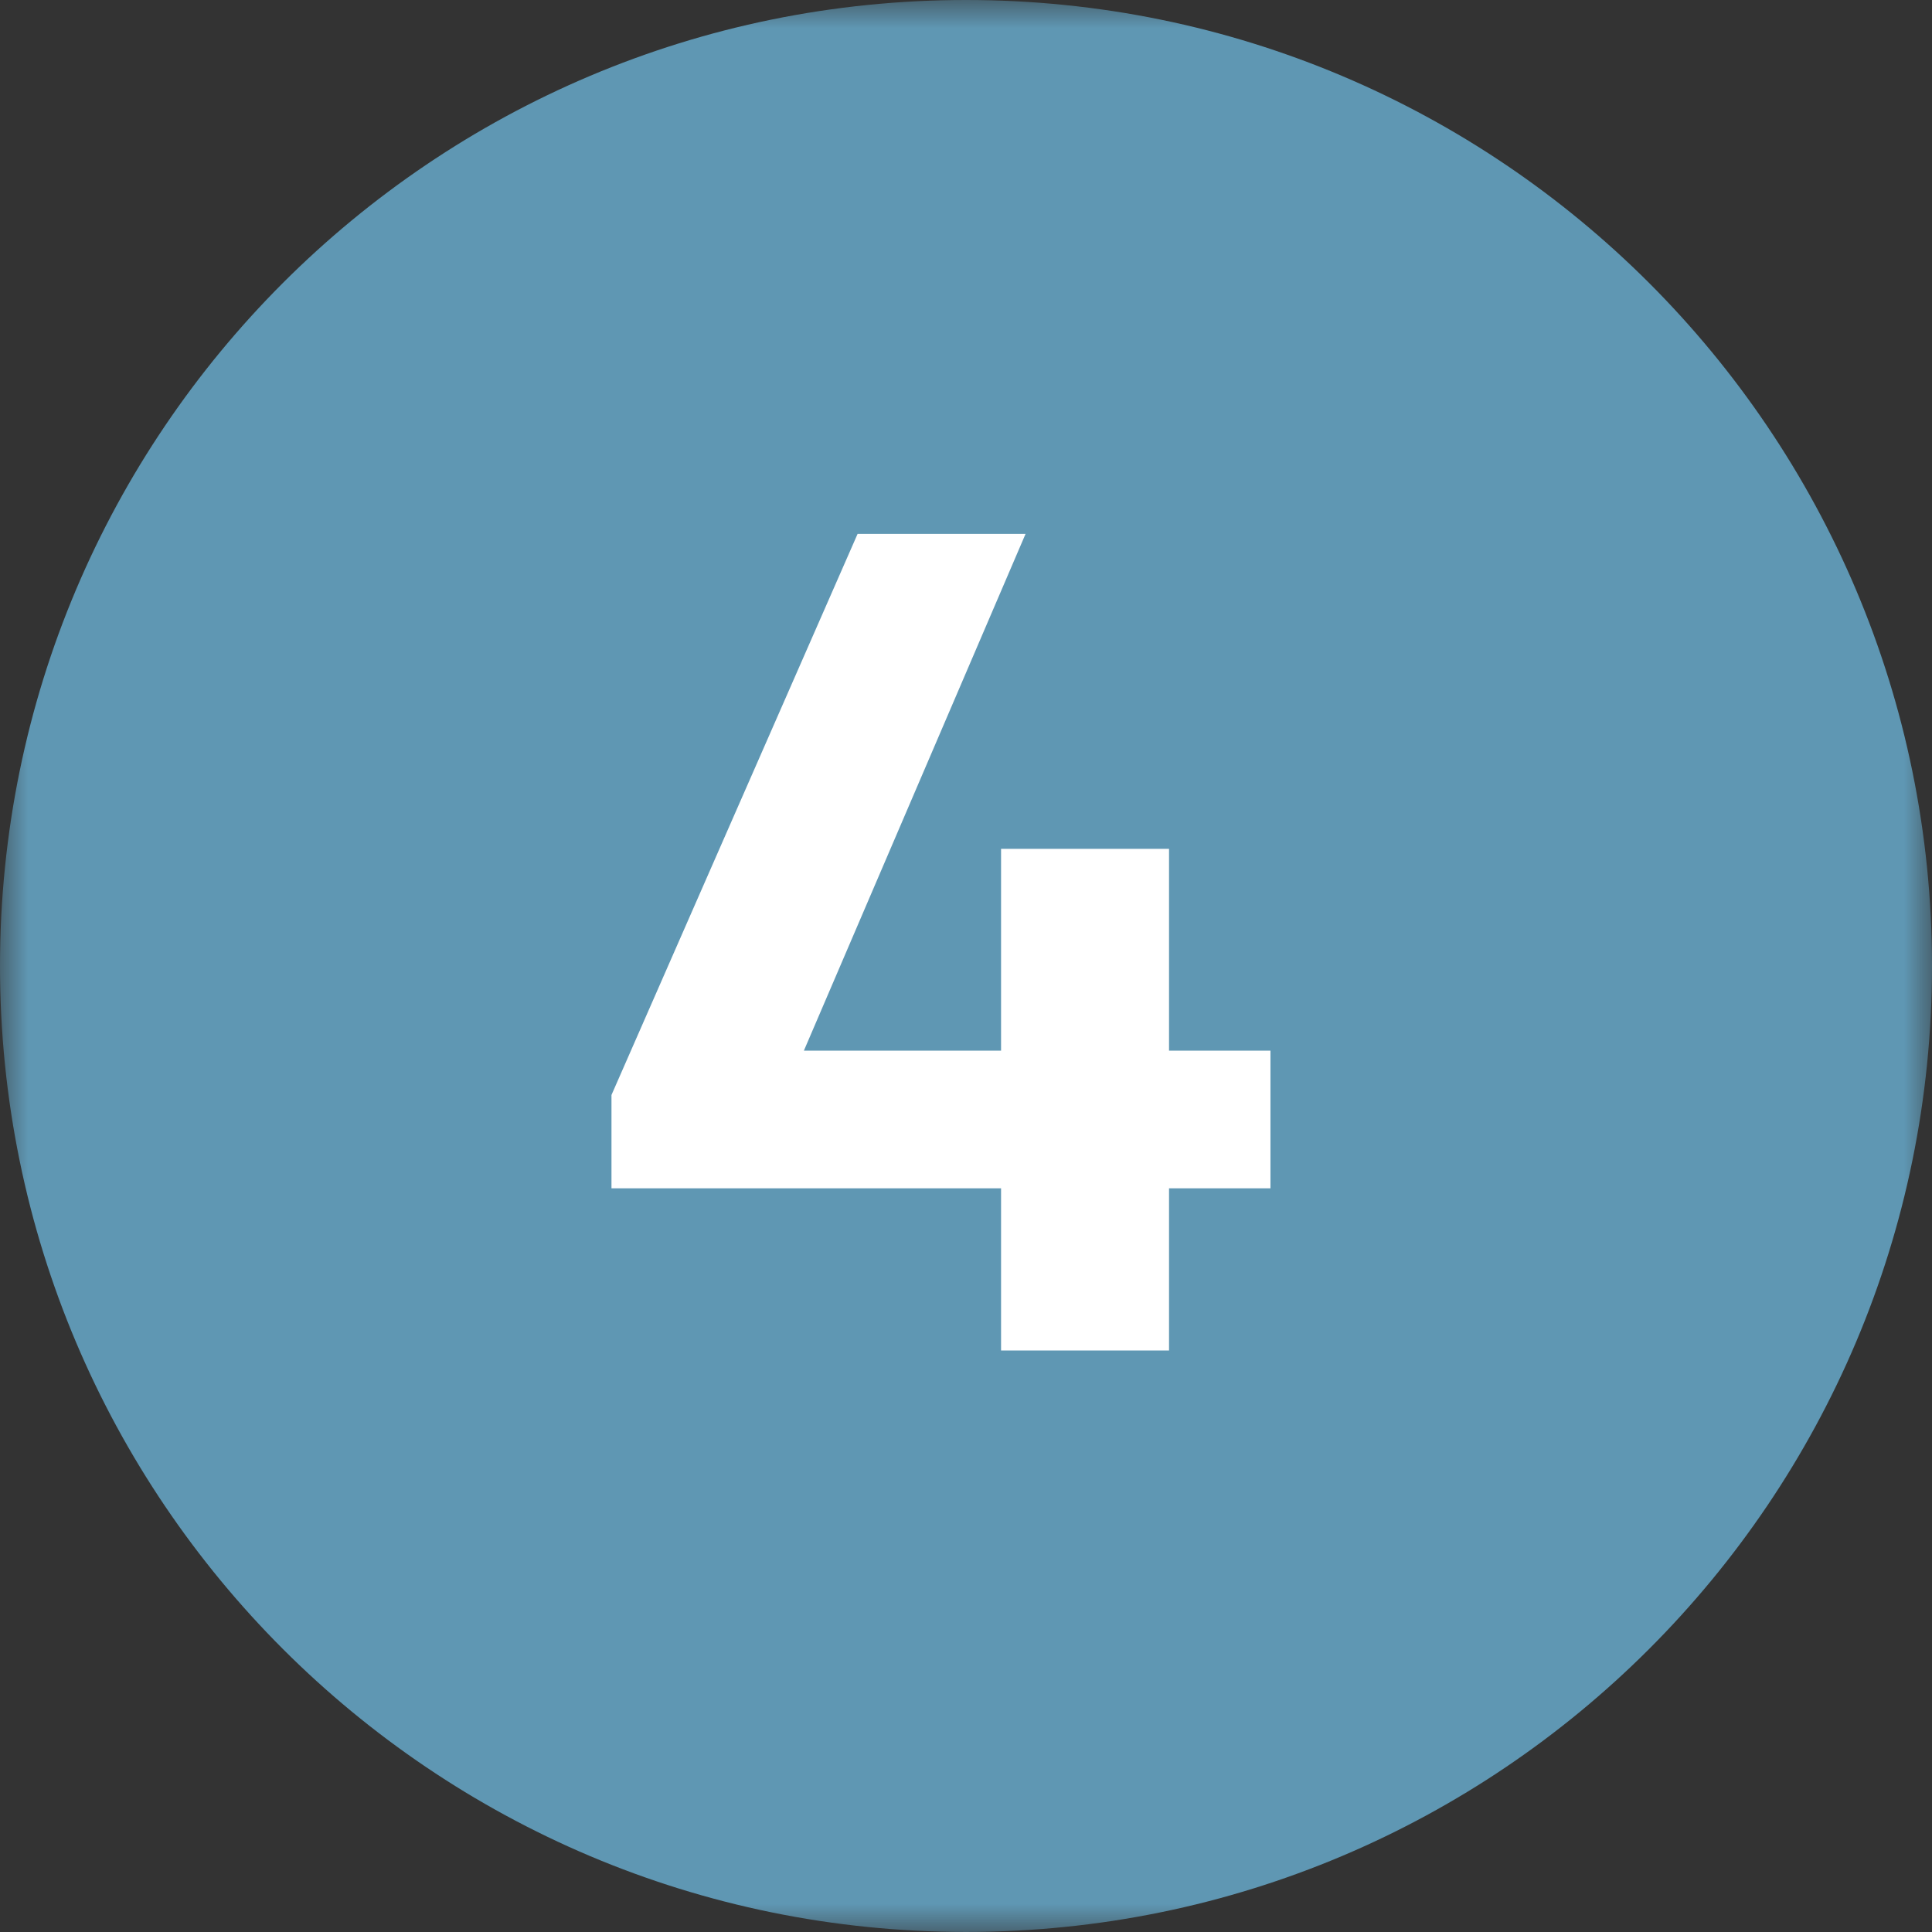 <?xml version="1.0" encoding="UTF-8"?>
<svg width="34px" height="34px" viewBox="0 0 34 34" version="1.1" xmlns="http://www.w3.org/2000/svg" xmlns:xlink="http://www.w3.org/1999/xlink">
    <rect x="0" y="0" width="34" height="34" fill="#333333" stroke="none"/>
    <!-- Generator: Sketch 54.1 (76490) - https://sketchapp.com -->
    <title>icon-step-4</title>
    <desc>Created with Sketch.</desc>
    <defs>
        <polygon id="path-1" points="0 0.001 34 0.001 34 34 0 34"></polygon>
    </defs>
    <g id="icon-step-4" stroke="none" stroke-width="1" fill="none" fill-rule="evenodd">
        <g id="Group-6" transform="translate(0, -1)">
            <g id="Group-3" transform="translate(0, 0.999)">
                <mask id="mask-2" fill="white">
                    <use xlink:href="#path-1"></use>
                </mask>
                <g id="Clip-2"></g>
                <path d="M17,34 C26.389,34 34,26.39 34,17 C34,7.612 26.389,0.001 17,0.001 C7.611,0.001 0,7.612 0,17 C0,26.39 7.611,34 17,34" id="Fill-1" fill="#5F97B3" mask="url(#mask-2)"></path>
            </g>
            <polygon id="Fill-4" fill="#FFFFFF" points="17.617 21.912 10.761 21.912 10.761 20.27 15.092 10.396 18.048 10.396 14.147 19.49 17.617 19.49 17.617 15.938 20.573 15.938 20.573 19.49 22.358 19.49 22.358 21.912 20.573 21.912 20.573 24.766 17.617 24.766"></polygon>
        </g>
    </g>
</svg>